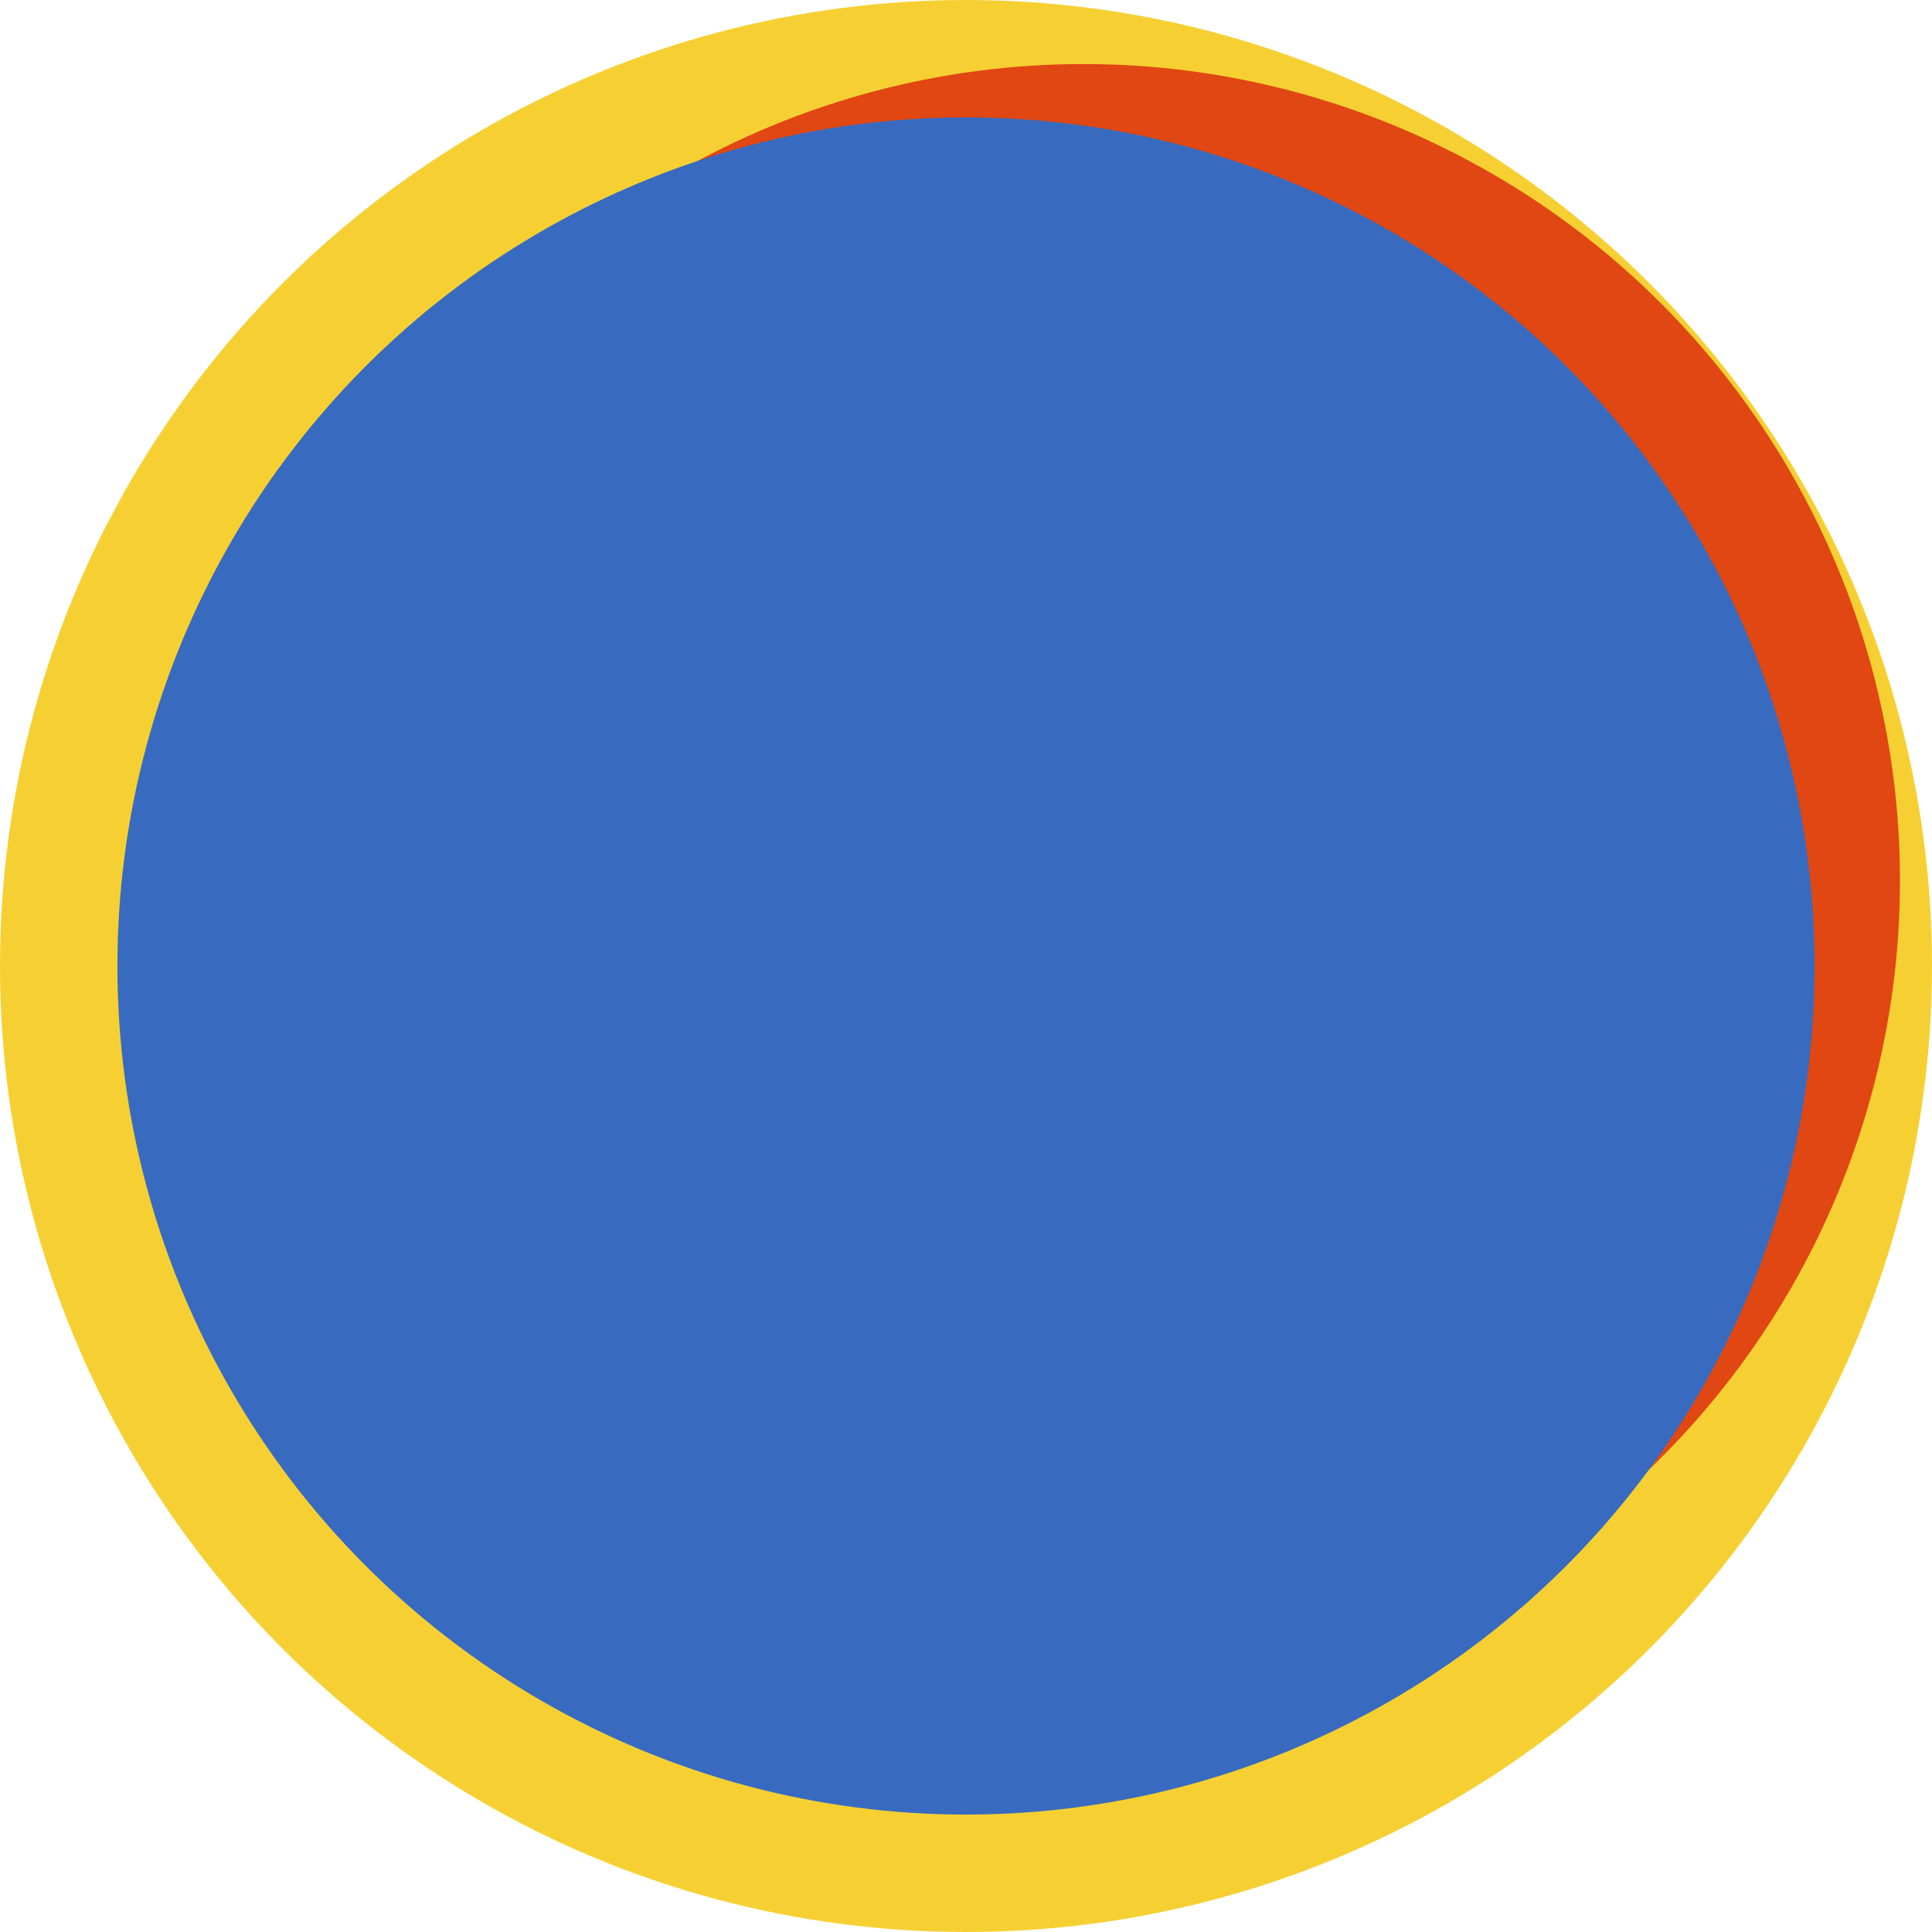 <?xml version="1.0" encoding="UTF-8"?>
<svg xmlns="http://www.w3.org/2000/svg" width="181" height="181" viewBox="0 0 181 181" fill="none">
  <g clip-path="url(#clip0_1418_137)">
    <circle cx="90.5" cy="90.5" r="90.5" fill="#F6D033"></circle>
    <circle cx="101.5" cy="82.5" r="76.5" fill="#E04712"></circle>
    <circle cx="90.5" cy="90.5" r="79.5" fill="#386BBF"></circle>
  </g>
  <defs>
    <clipPath id="clip0_1418_137">
      <rect width="181" height="181" fill="white"></rect>
    </clipPath>
  </defs>
</svg>
